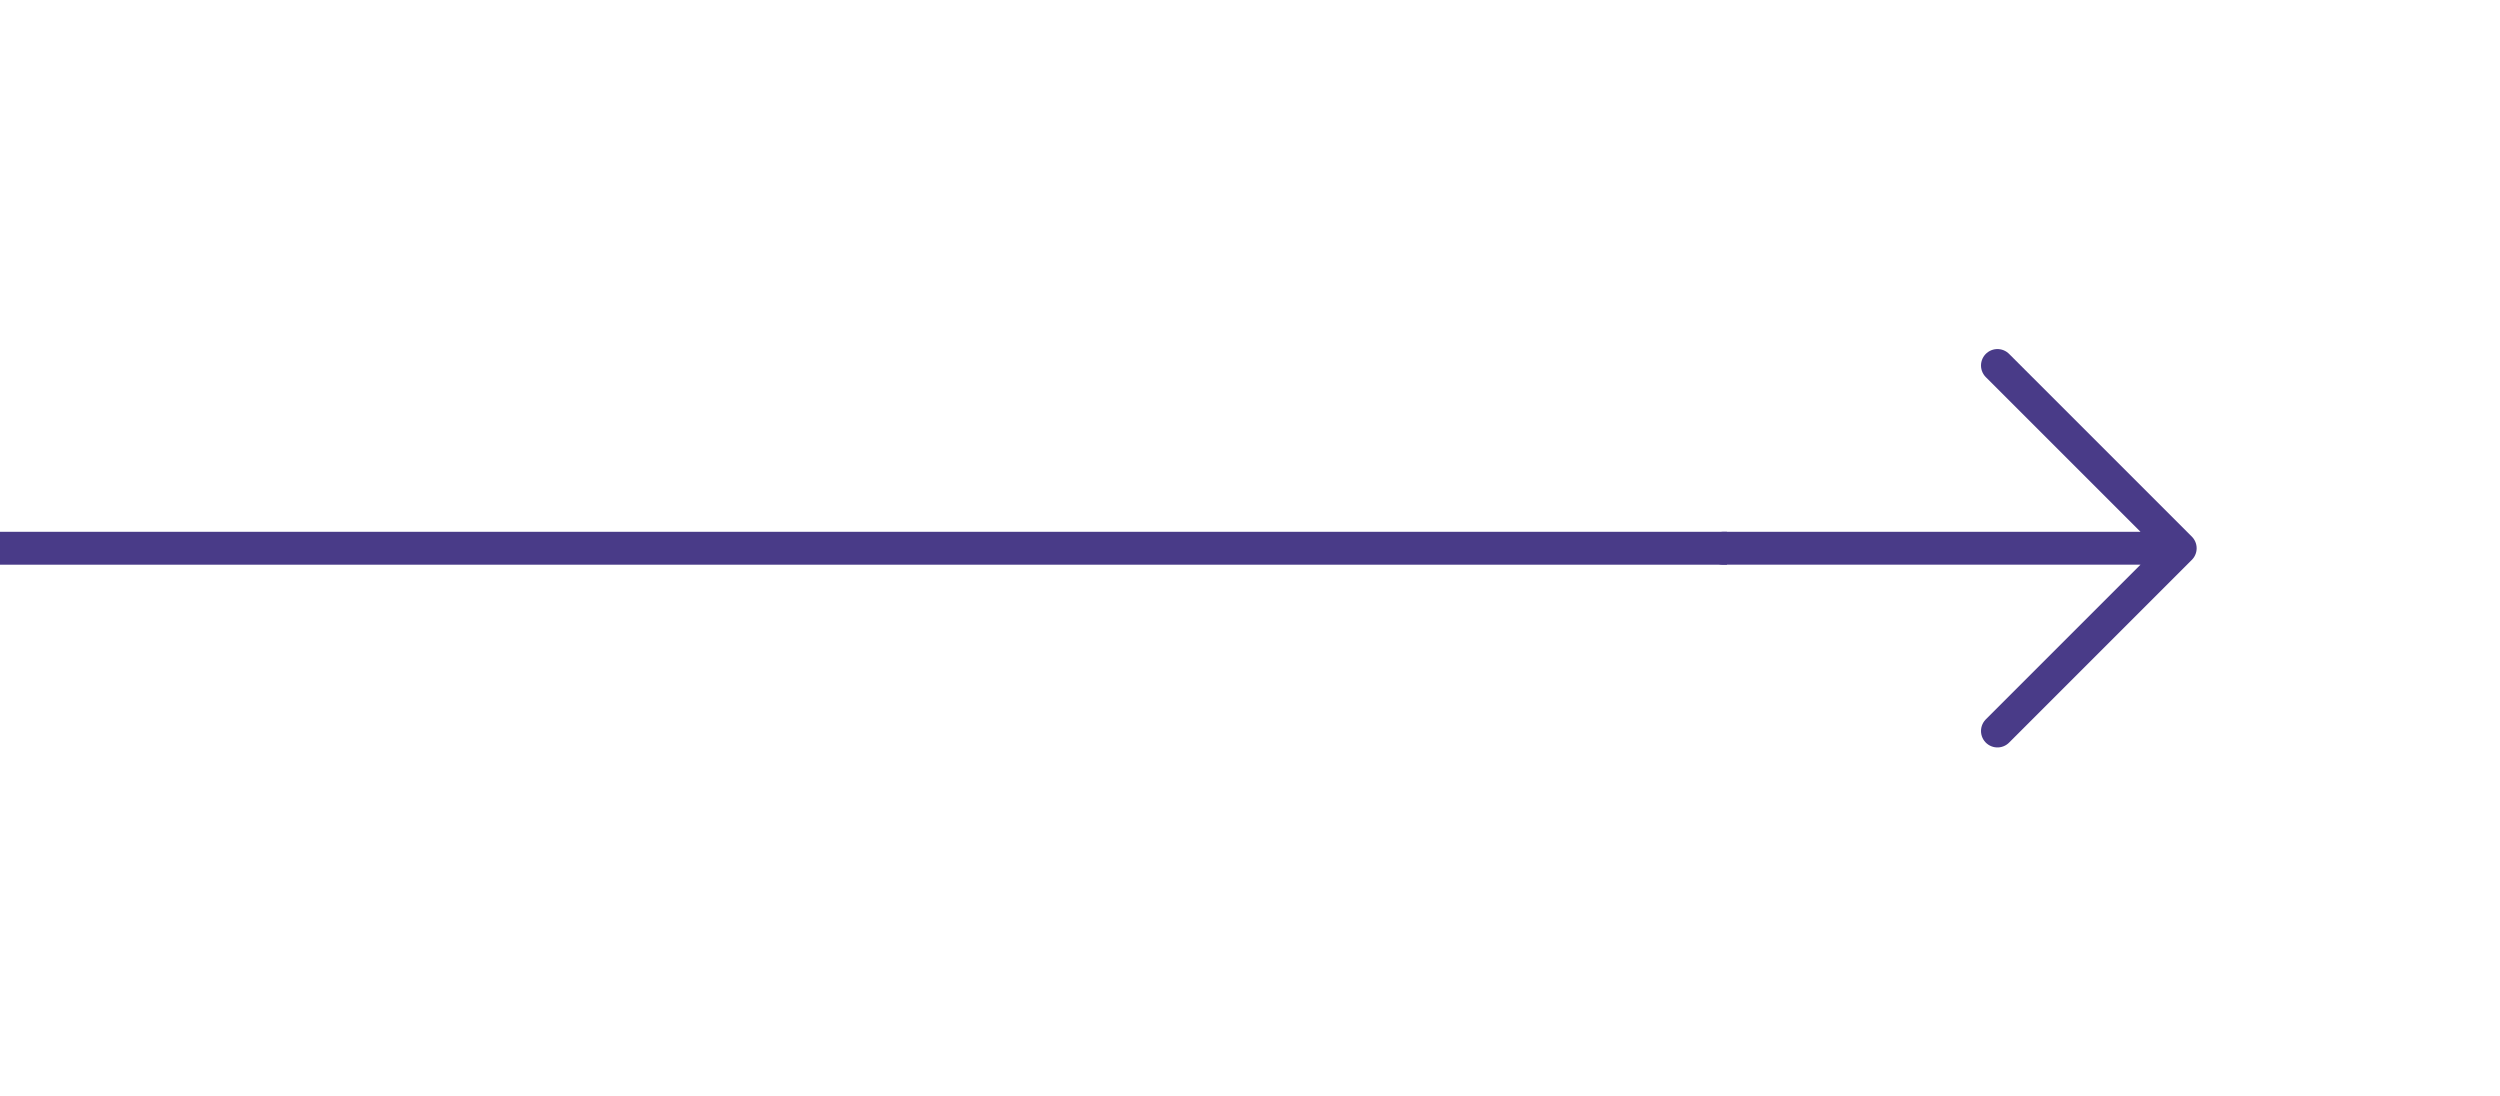 <?xml version="1.0" encoding="UTF-8"?> <svg xmlns="http://www.w3.org/2000/svg" width="228" height="100" viewBox="0 0 228 100" fill="none"> <path d="M198.834 50L157.167 50M198.834 50L182.167 66.667M198.834 50L182.167 33.334" stroke="#493B88" stroke-width="3" stroke-linecap="round" stroke-linejoin="round"></path> <path d="M157.5 50H0" stroke="#493B88" stroke-width="3"></path> </svg> 
